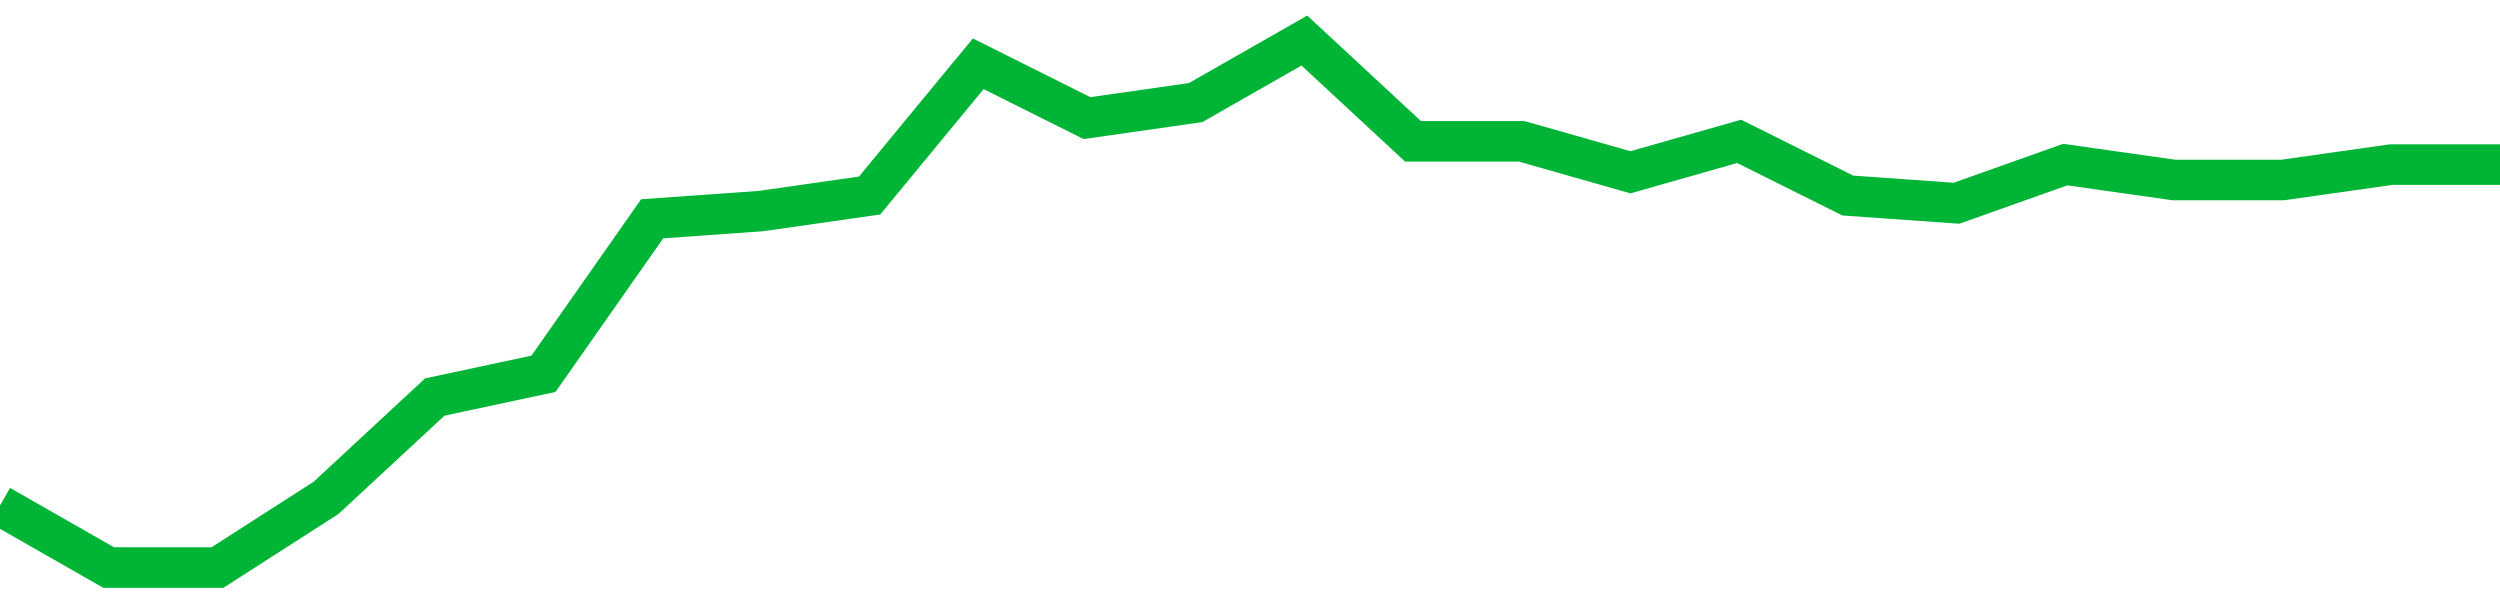 <!-- Generated with https://github.com/jxxe/sparkline/ --><svg viewBox="0 0 185 45" class="sparkline" xmlns="http://www.w3.org/2000/svg"><path class="sparkline--fill" d="M 0 37.41 L 0 37.41 L 8.043 42 L 16.087 42 L 24.13 36.84 L 32.174 29.38 L 40.217 27.66 L 48.261 16.19 L 56.304 15.62 L 64.348 14.47 L 72.391 4.72 L 80.435 8.74 L 88.478 7.59 L 96.522 3 L 104.565 10.46 L 112.609 10.46 L 120.652 12.75 L 128.696 10.46 L 136.739 14.47 L 144.783 15.04 L 152.826 12.18 L 160.87 13.32 L 168.913 13.32 L 176.957 12.18 L 185 12.18 V 45 L 0 45 Z" stroke="none" fill="none" ></path><path class="sparkline--line" d="M 0 37.41 L 0 37.41 L 8.043 42 L 16.087 42 L 24.13 36.84 L 32.174 29.38 L 40.217 27.66 L 48.261 16.19 L 56.304 15.62 L 64.348 14.47 L 72.391 4.72 L 80.435 8.74 L 88.478 7.59 L 96.522 3 L 104.565 10.46 L 112.609 10.46 L 120.652 12.75 L 128.696 10.46 L 136.739 14.47 L 144.783 15.04 L 152.826 12.18 L 160.87 13.32 L 168.913 13.32 L 176.957 12.18 L 185 12.18" fill="none" stroke-width="3" stroke="#00B436" ></path></svg>
